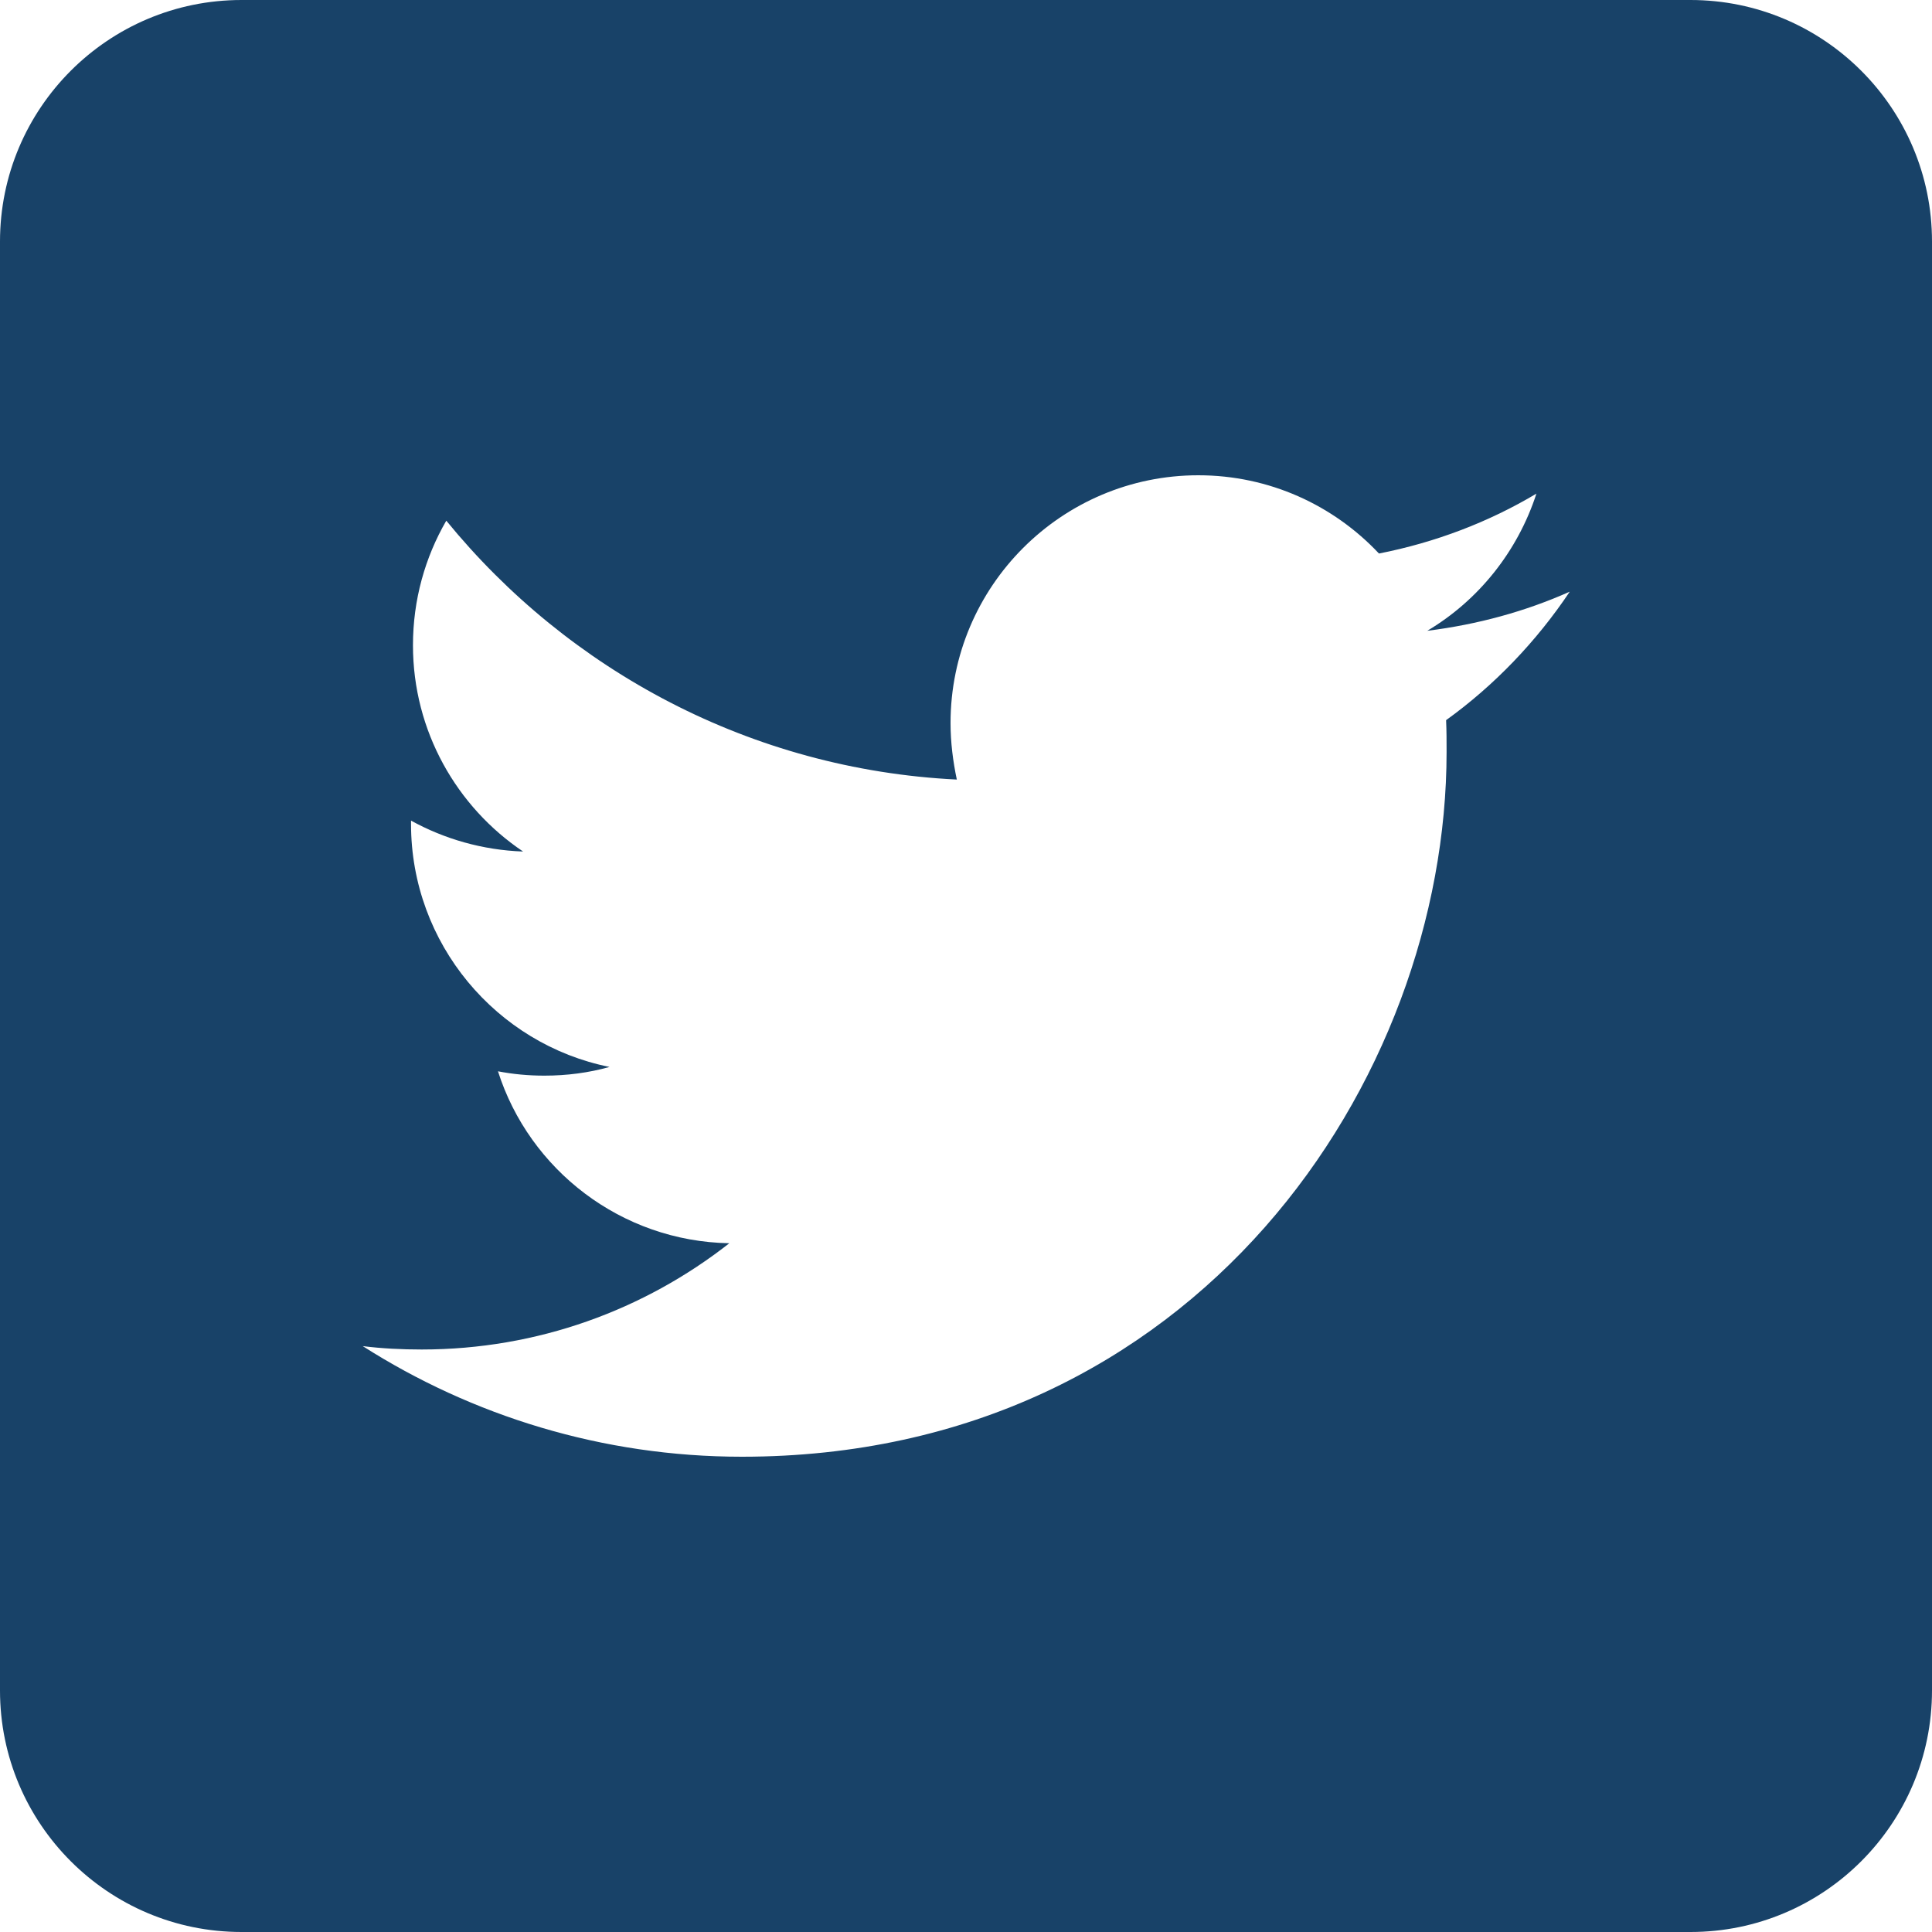 <?xml version="1.0" encoding="UTF-8"?>
<svg width="16px" height="16px" viewBox="0 0 16 16" version="1.1" xmlns="http://www.w3.org/2000/svg" xmlns:xlink="http://www.w3.org/1999/xlink">
    <!-- Generator: Sketch 55.2 (78181) - https://sketchapp.com -->
    <title>_Icons / 16px Social / Twitter 1</title>
    <desc>Created with Sketch.</desc>
    <g id="Layout" stroke="none" stroke-width="1" fill="none" fill-rule="evenodd">
        <g id="Homepage-no-search---1440" transform="translate(-1400, -5609)" fill="#184268">
            <g id="Footer-14" transform="translate(0, 5587)">
                <g id="Social" transform="translate(1372, 22)">
                    <g id="_Icons-/-16px---Social--/-Twitter-1" transform="translate(28, 0)">
                        <path d="M14,16 L2,16 C0.896,16 0,15.104 0,14 L0,2 C0,0.896 0.896,0 2,0 L14,0 C15.104,0 16,0.896 16,2 L16,14 C16,15.104 15.104,16 14,16 Z M6.144,12.064 C9.916,12.064 11.98,8.936 11.98,6.228 C11.98,6.14 11.98,6.052 11.976,5.964 C12.376,5.676 12.724,5.312 13,4.9 C12.632,5.064 12.236,5.172 11.82,5.224 C12.244,4.972 12.568,4.568 12.724,4.088 C12.328,4.324 11.888,4.492 11.42,4.584 C11.044,4.184 10.512,3.936 9.924,3.936 C8.792,3.936 7.872,4.856 7.872,5.988 C7.872,6.148 7.892,6.304 7.924,6.456 C6.22,6.372 4.708,5.552 3.696,4.312 C3.52,4.616 3.42,4.968 3.42,5.344 C3.42,6.056 3.784,6.684 4.332,7.052 C3.996,7.04 3.68,6.948 3.404,6.796 C3.404,6.804 3.404,6.812 3.404,6.824 C3.404,7.816 4.112,8.648 5.048,8.836 C4.876,8.884 4.696,8.908 4.508,8.908 C4.376,8.908 4.248,8.896 4.124,8.872 C4.384,9.688 5.144,10.28 6.04,10.296 C5.336,10.848 4.452,11.176 3.492,11.176 C3.328,11.176 3.164,11.168 3.004,11.148 C3.908,11.724 4.988,12.064 6.144,12.064 Z" id="Icon"></path>
                    </g>
                </g>
            </g>
        </g>
    </g>
</svg>